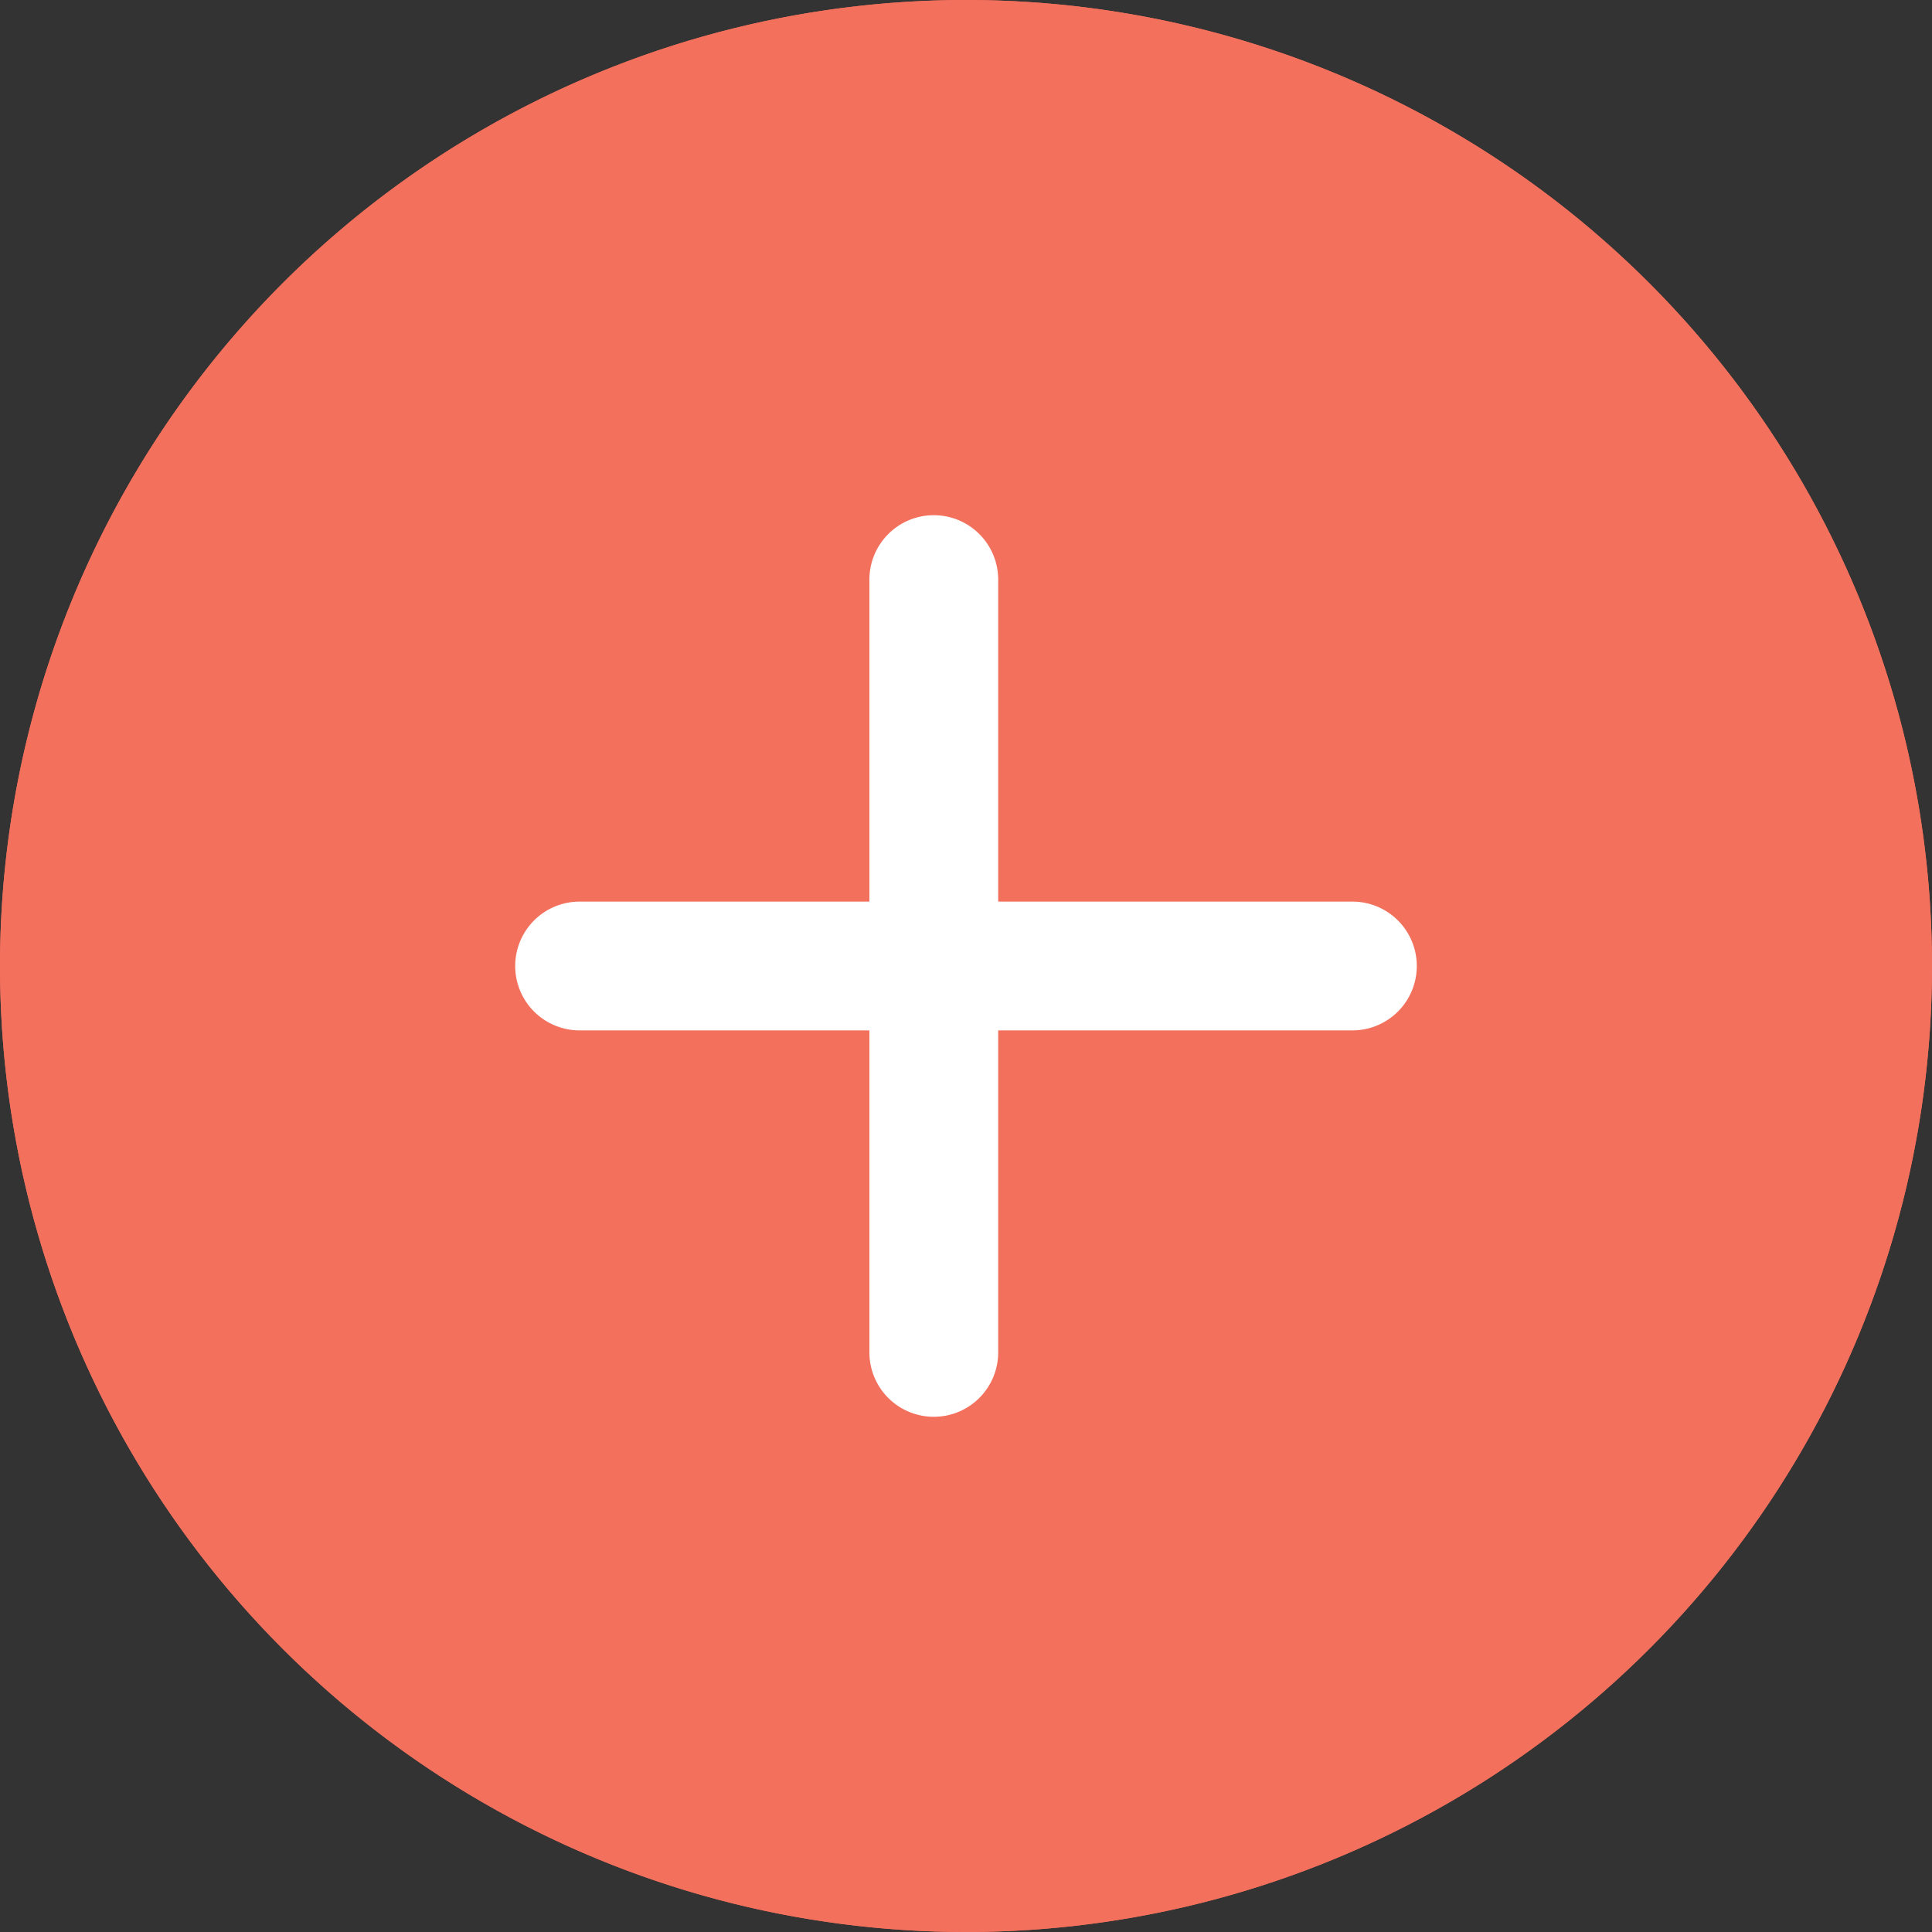 <svg xmlns="http://www.w3.org/2000/svg" width="30" height="30" viewBox="0 0 30 30">
  <rect x="0" y="0" width="30" height="30" fill="#333333" stroke="none"/>
  <g id="Group_207" data-name="Group 207" transform="translate(-0.5)">
    <circle id="Ellipse_51" data-name="Ellipse 51" cx="15" cy="15" r="15" transform="translate(0.5)" fill="#f2705c"/>
    <path id="Ellipse_51_-_Outline" data-name="Ellipse 51 - Outline" d="M15,2A13,13,0,0,0,5.808,24.192,13,13,0,0,0,24.192,5.808,12.915,12.915,0,0,0,15,2m0-2A15,15,0,1,1,0,15,15,15,0,0,1,15,0Z" transform="translate(0.5)" fill="#f2705c"/>
    <path id="Line_119" data-name="Line 119" d="M12,1H0A1,1,0,0,1-1,0,1,1,0,0,1,0-1H12a1,1,0,0,1,1,1A1,1,0,0,1,12,1Z" transform="translate(9.5 15)" fill="#fff"/>
    <path id="Line_120" data-name="Line 120" d="M12,1H0A1,1,0,0,1-1,0,1,1,0,0,1,0-1H12a1,1,0,0,1,1,1A1,1,0,0,1,12,1Z" transform="translate(15 9) rotate(90)" fill="#fff"/>
  </g>
</svg>
